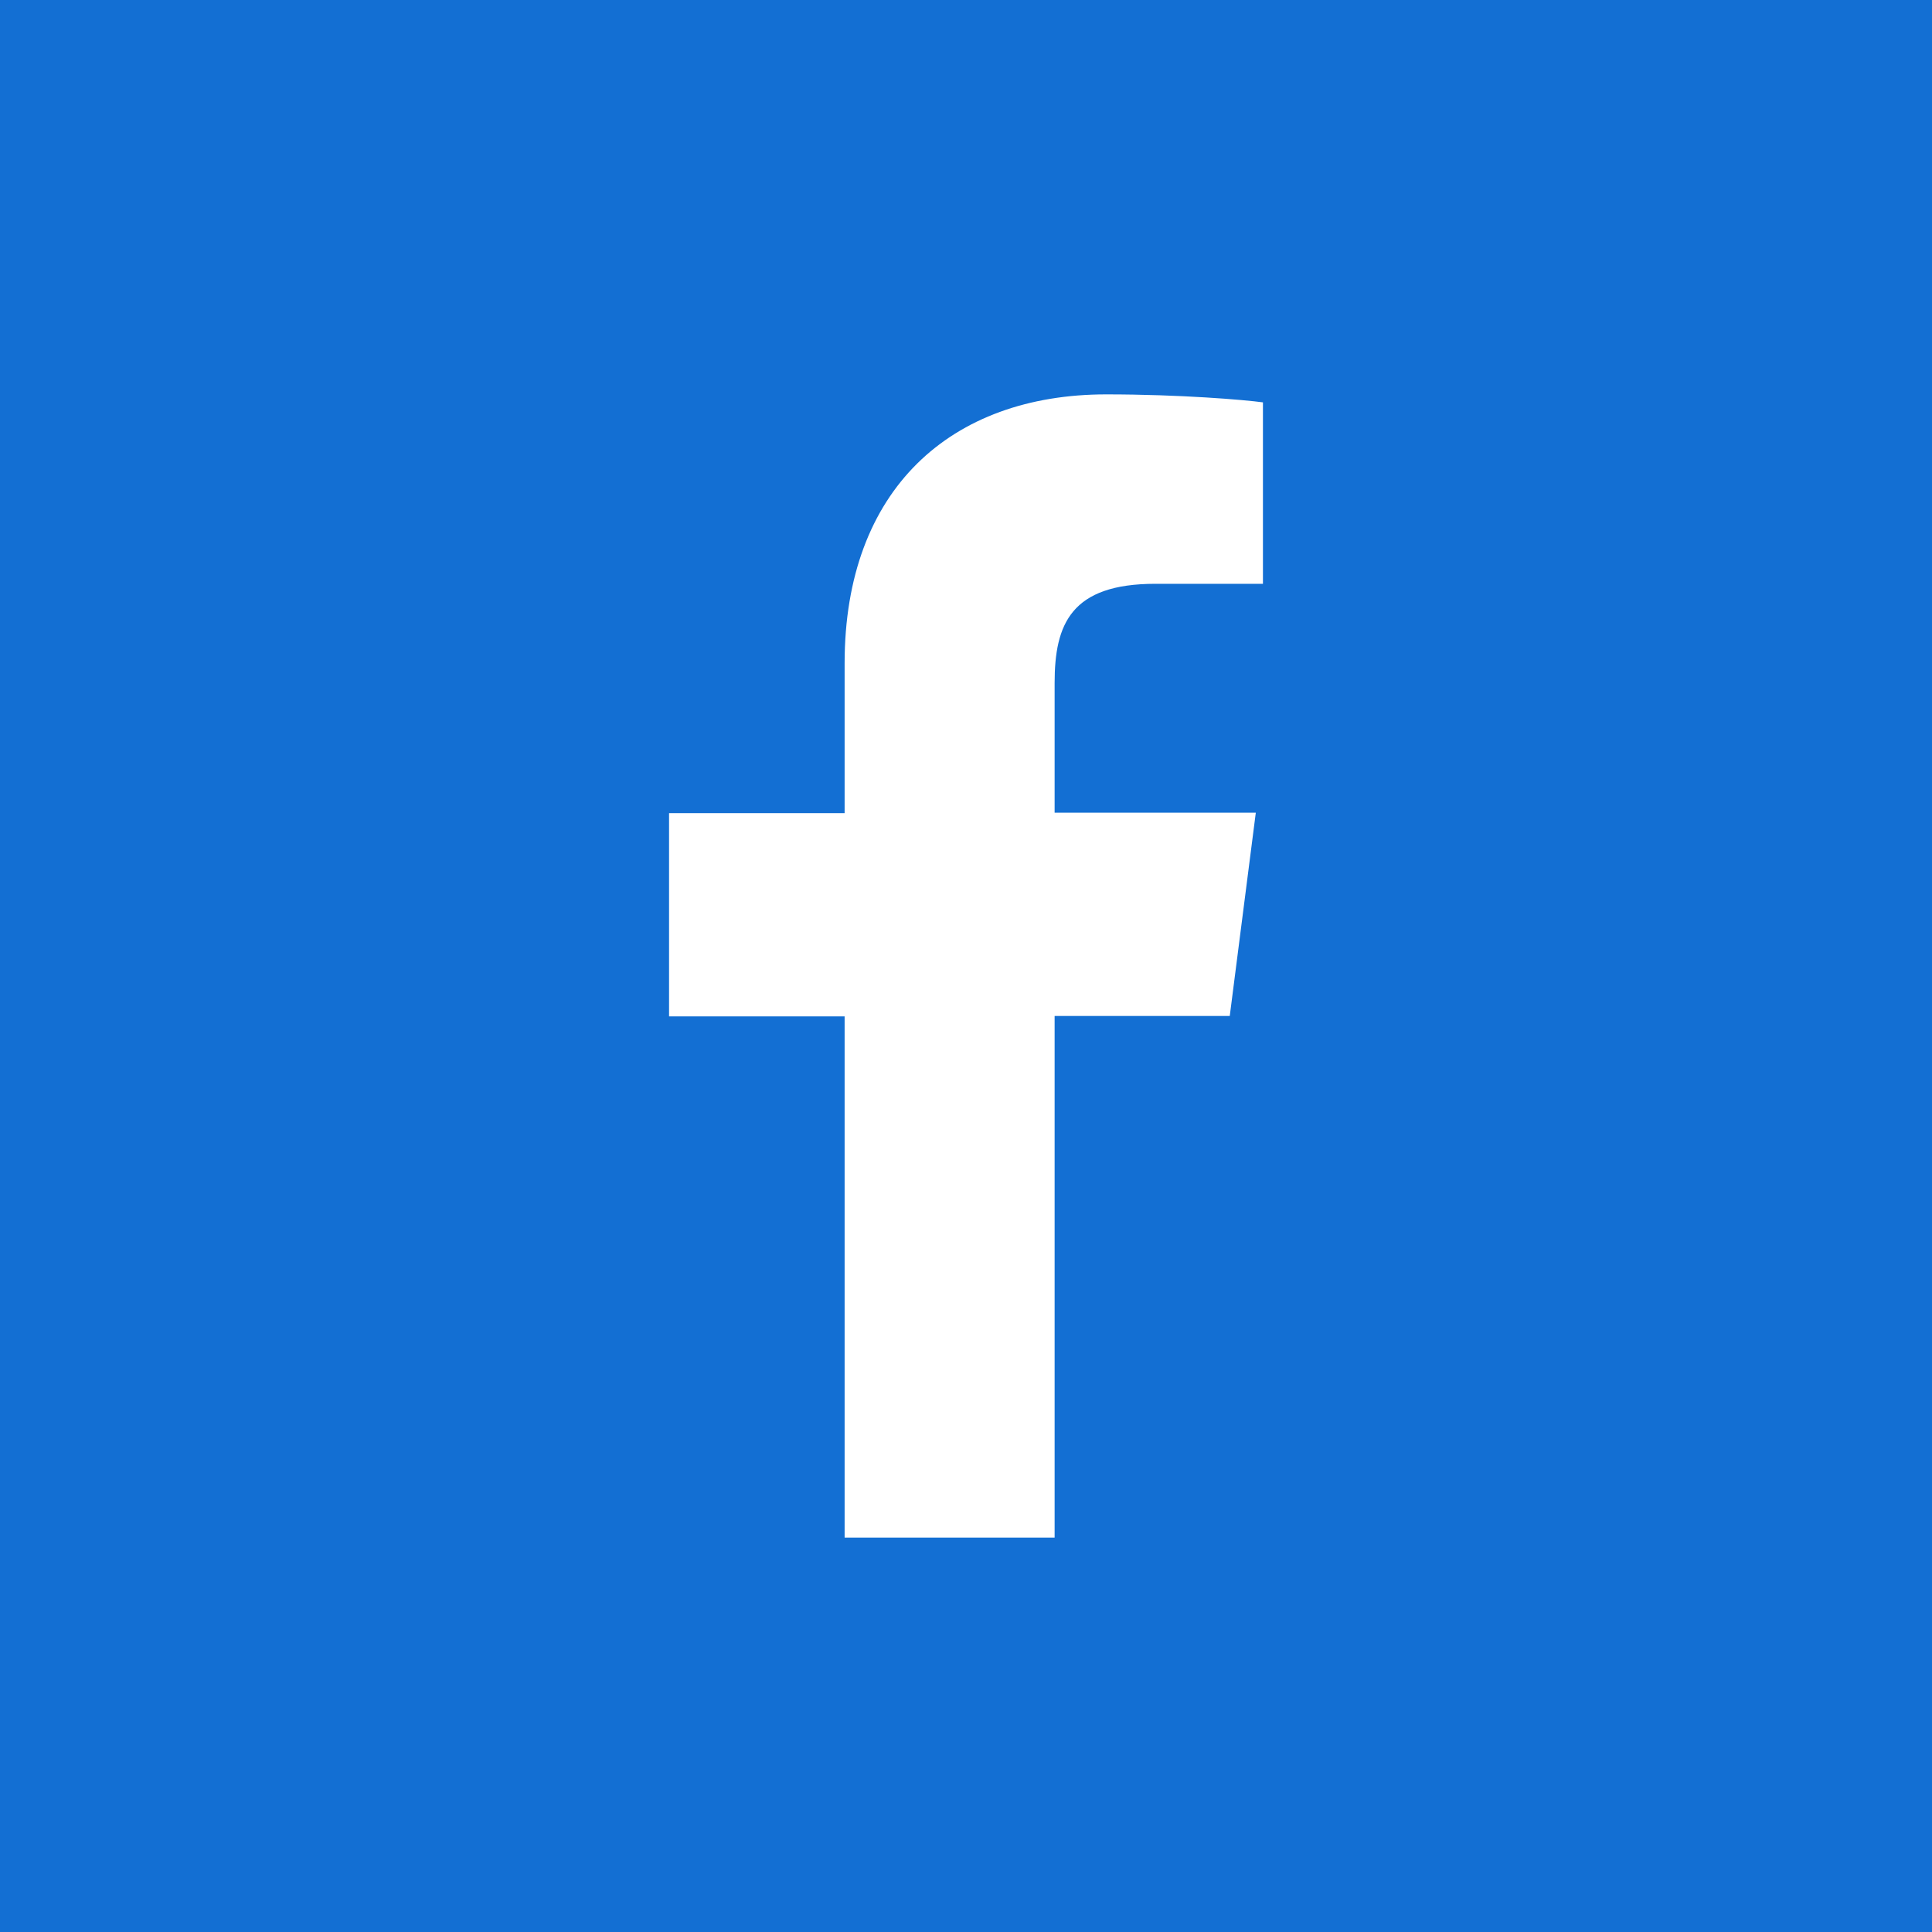 <?xml version="1.0" encoding="utf-8"?>
<!-- Generator: Adobe Illustrator 26.5.0, SVG Export Plug-In . SVG Version: 6.00 Build 0)  -->
<svg version="1.1" id="레이어_1" xmlns="http://www.w3.org/2000/svg" xmlns:xlink="http://www.w3.org/1999/xlink" x="0px"
	 y="0px" viewBox="0 0 46 46" style="enable-background:new 0 0 46 46;" xml:space="preserve">
<style type="text/css">
	.st0{fill:#136FD3;}
	.st1{fill:#FFFFFF;}
</style>
<g>
	<g id="그룹_7332_00000147904585239791731050000010221884274126895489_">
		<rect id="사각형_541-2_00000013886879668304441950000001510154828367436432_" class="st0" width="46" height="46"/>
	</g>
	<g>
		<path class="st1" d="M20.11,15.79v3.57h-4.18v4.84h4.18v12.41h5V24.19h4.17l0.62-4.84h-4.79v-3.09c0-1.4,0.39-2.36,2.4-2.36
			l2.56,0V9.58c-0.44-0.06-1.96-0.19-3.73-0.19C22.64,9.39,20.11,11.65,20.11,15.79z"/>
	</g>
</g>
</svg>
